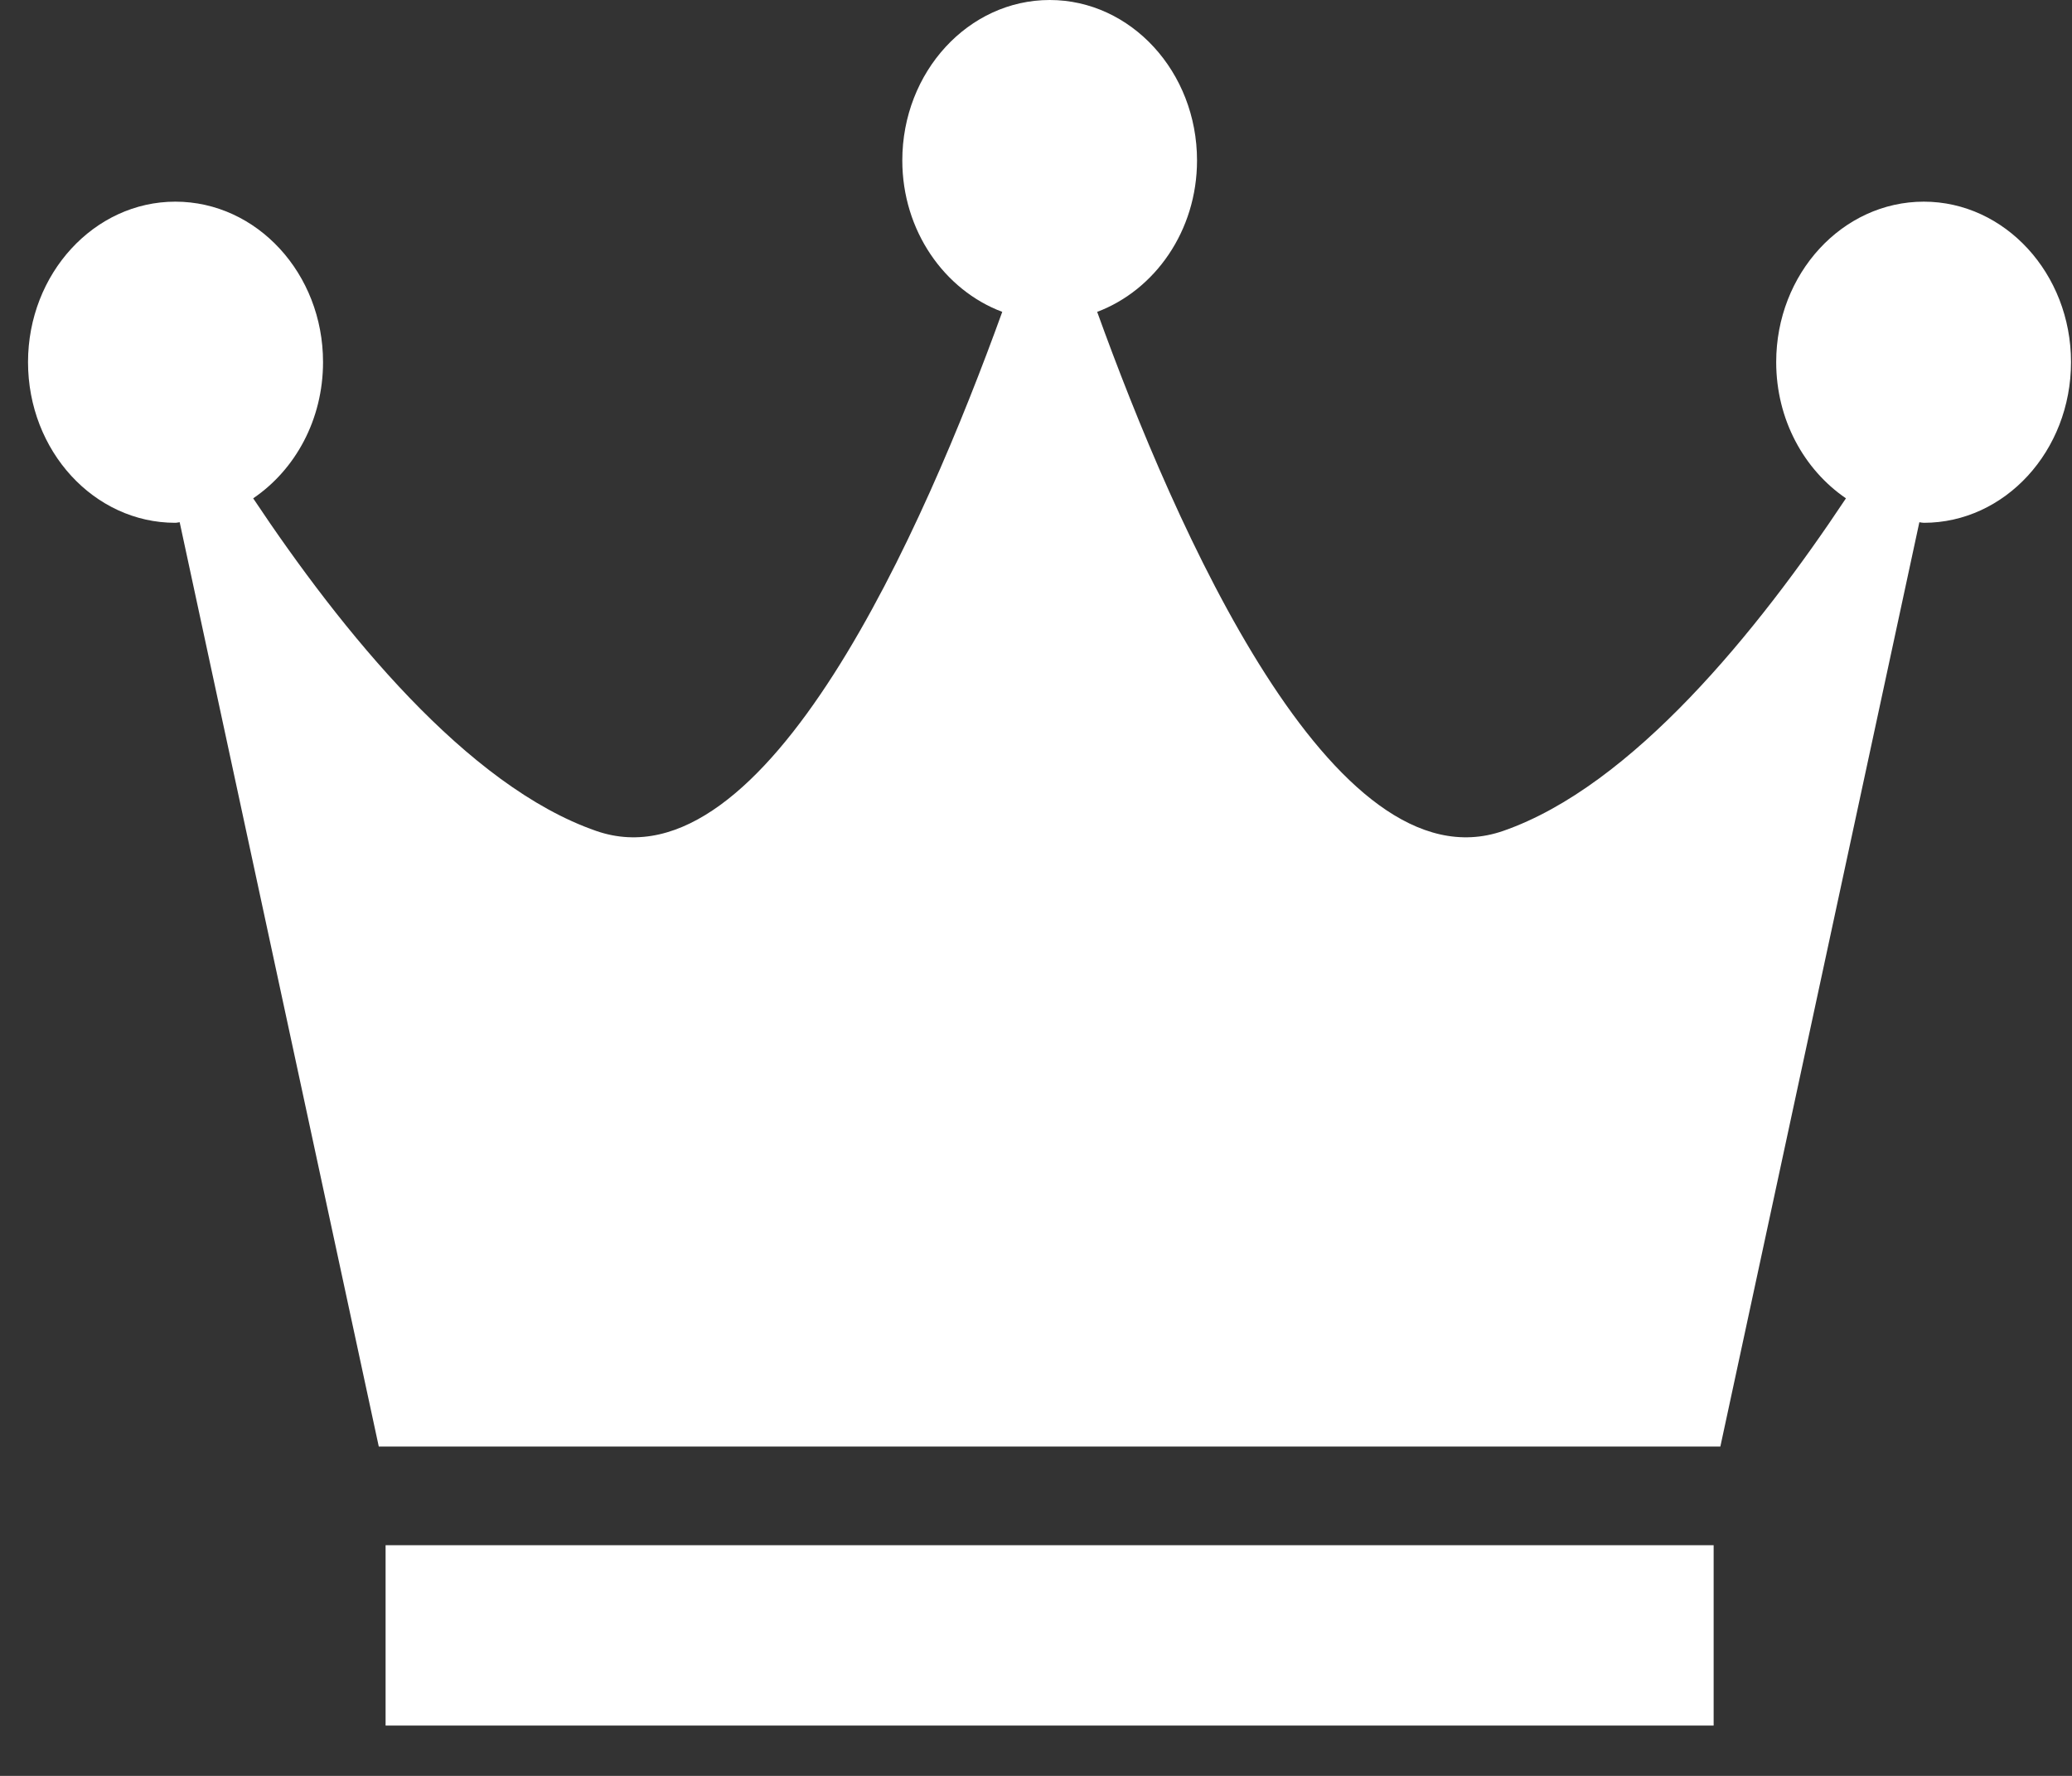 <svg width="21" height="18" viewBox="0 0 21 18" fill="none" xmlns="http://www.w3.org/2000/svg">
<rect x="0" y="0" width="21" height="18" fill="#333333" stroke="none"/>
<path d="M1.777 2.044C2.604 2.044 3.274 2.773 3.274 3.67C3.274 4.254 2.992 4.762 2.566 5.051C3.465 6.401 4.734 7.968 6.042 8.422C7.763 9.02 9.368 5.345 10.158 3.161C9.572 2.941 9.145 2.339 9.145 1.626C9.145 0.729 9.815 0 10.639 0C11.462 0 12.132 0.729 12.132 1.626C12.132 2.339 11.706 2.94 11.12 3.161C11.908 5.345 13.511 9.02 15.235 8.422C16.541 7.968 17.812 6.401 18.709 5.051C18.286 4.762 18.002 4.255 18.002 3.67C18.002 2.773 18.673 2.044 19.498 2.044C20.32 2.044 20.99 2.773 20.99 3.67C20.99 4.571 20.32 5.299 19.498 5.299C19.481 5.299 19.469 5.295 19.453 5.293L17.436 14.662H3.839L1.821 5.293C1.807 5.294 1.793 5.299 1.776 5.299C0.954 5.299 0.284 4.571 0.284 3.67C0.285 2.773 0.955 2.044 1.777 2.044Z" fill="white"/>
<path d="M3.908 15.662H17.368V17.49H3.908V15.662Z" fill="white"/>
</svg>
